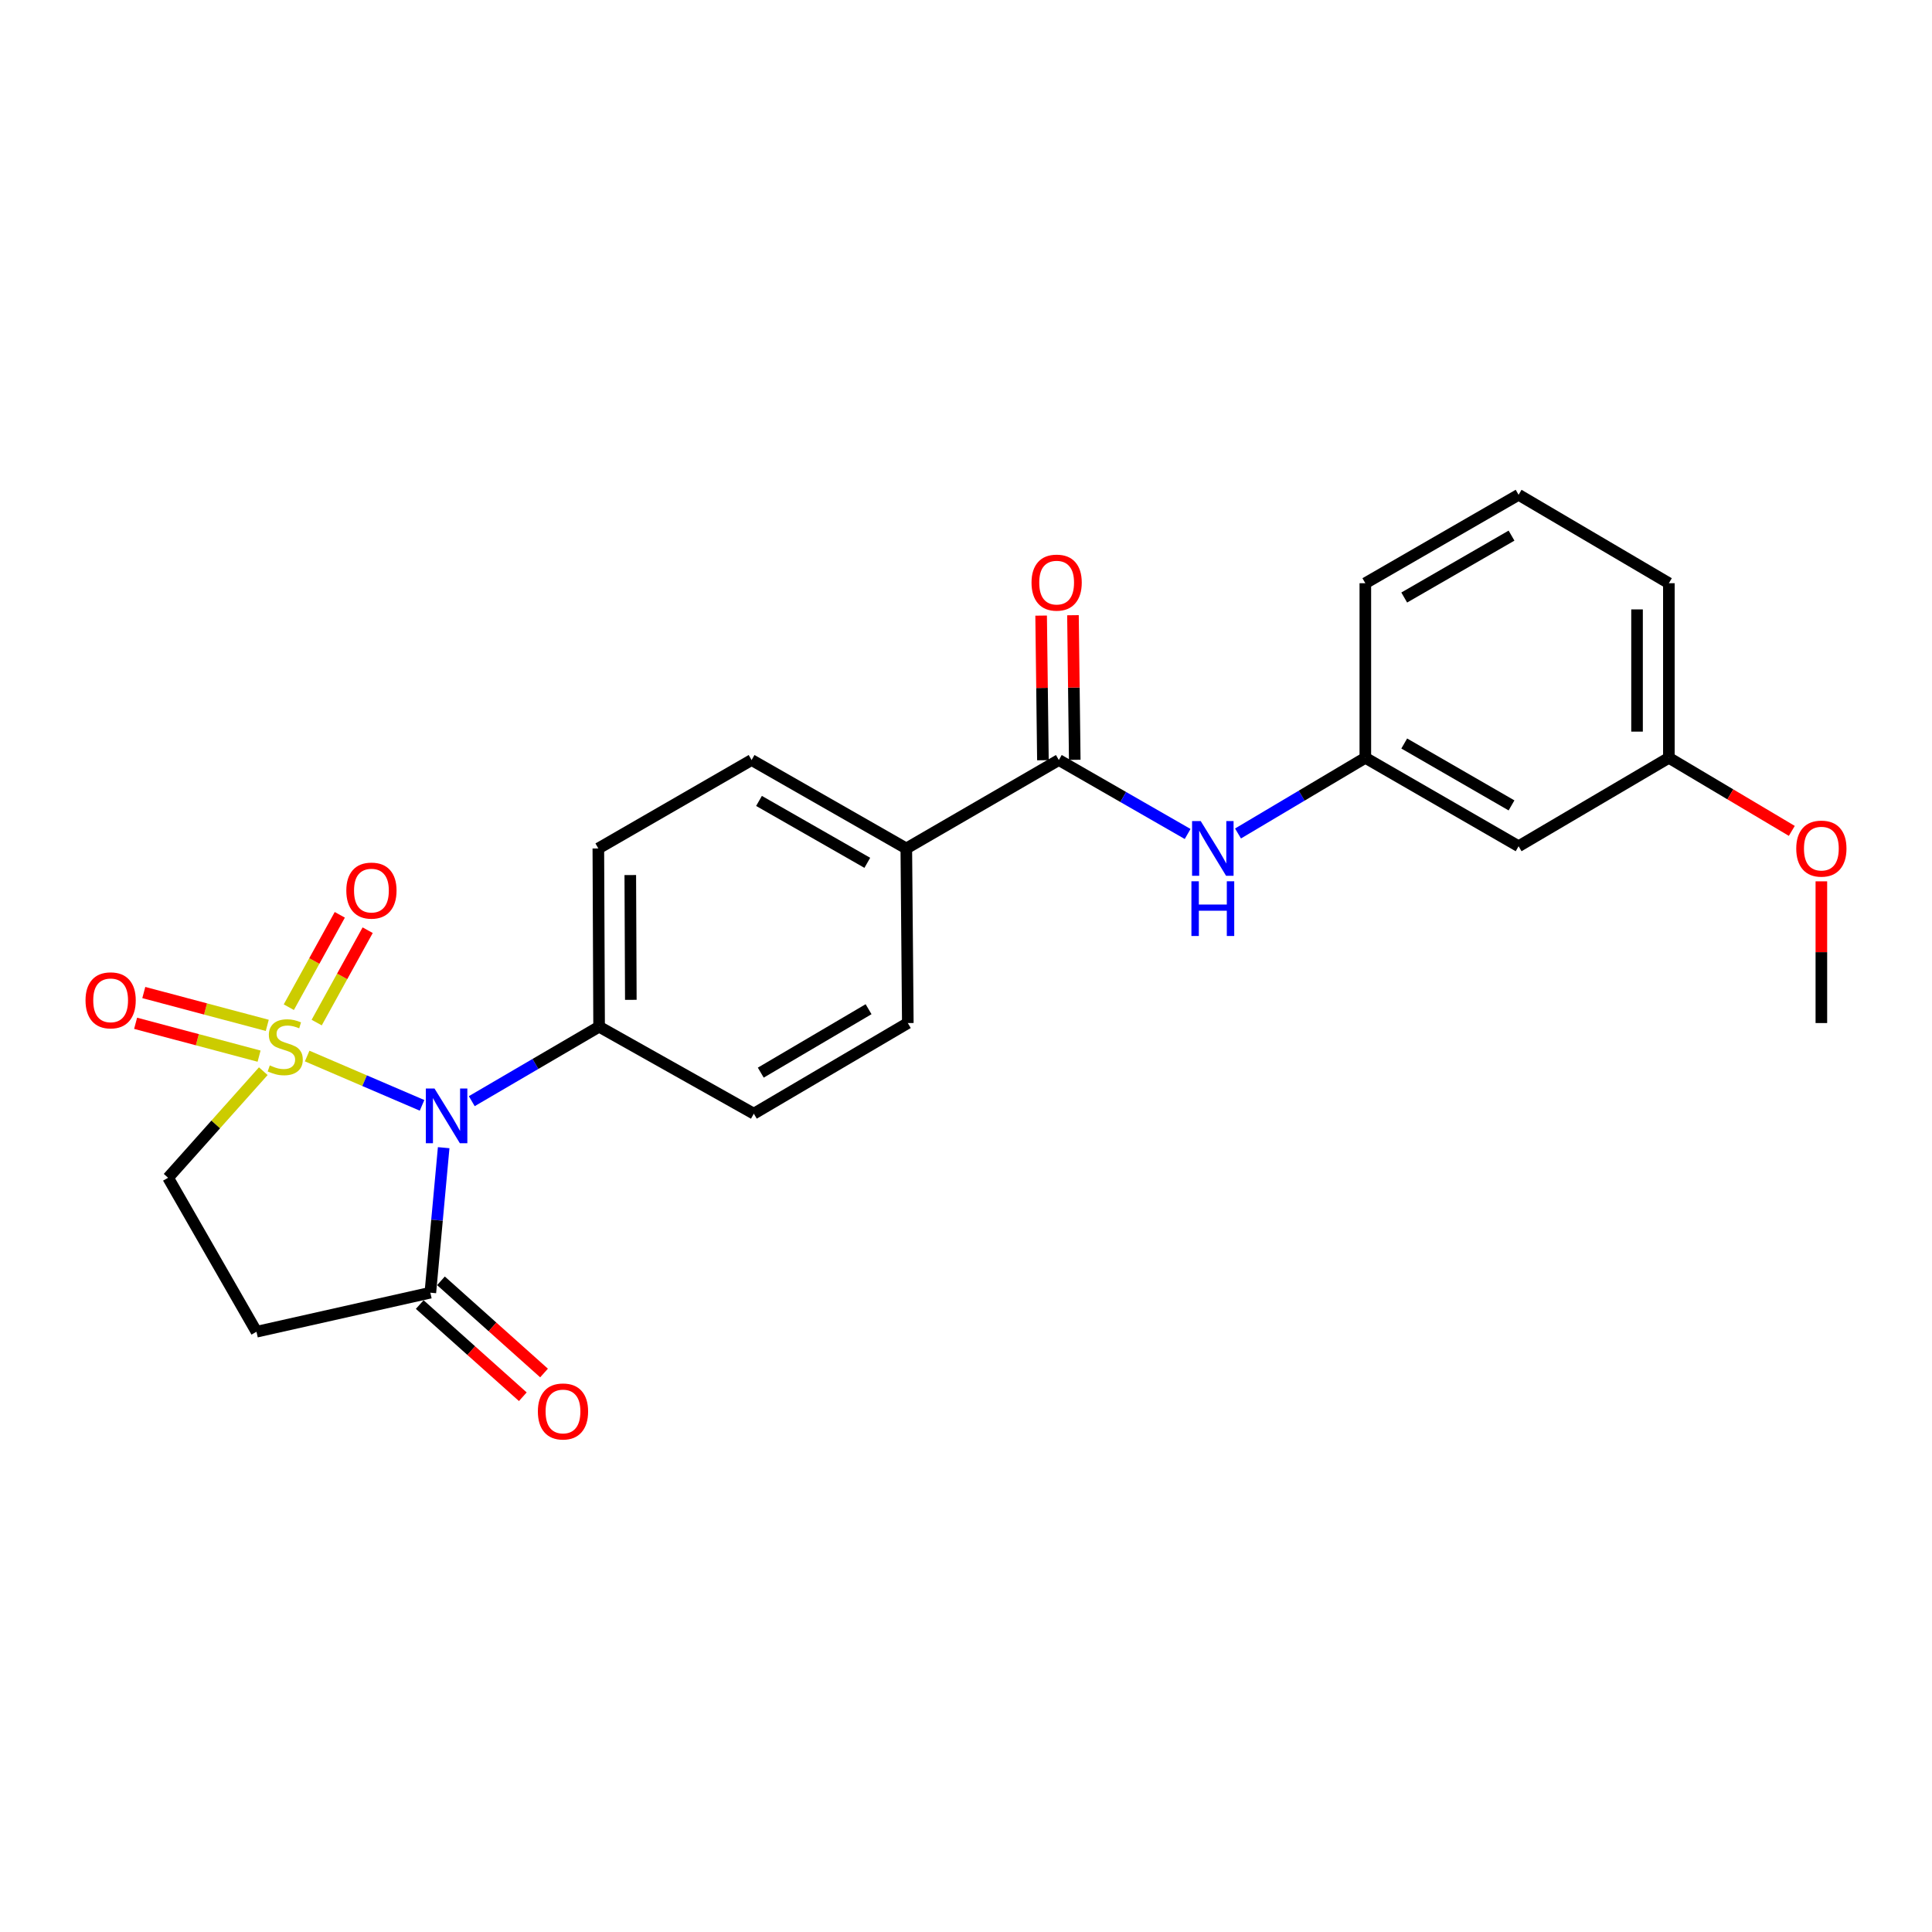 <?xml version='1.0' encoding='iso-8859-1'?>
<svg version='1.1' baseProfile='full'
              xmlns='http://www.w3.org/2000/svg'
                      xmlns:rdkit='http://www.rdkit.org/xml'
                      xmlns:xlink='http://www.w3.org/1999/xlink'
                  xml:space='preserve'
width='1000px' height='1000px' viewBox='0 0 1000 1000'>
<!-- END OF HEADER -->
<rect style='opacity:1.0;fill:#FFFFFF;stroke:none' width='1000' height='1000' x='0' y='0'> </rect>
<path class='bond-0' d='M 158.988,546.603 L 188.721,559.364' style='fill:none;fill-rule:evenodd;stroke:#CCCC00;stroke-width:6px;stroke-linecap:butt;stroke-linejoin:miter;stroke-opacity:1' />
<path class='bond-0' d='M 188.721,559.364 L 218.455,572.126' style='fill:none;fill-rule:evenodd;stroke:#0000FF;stroke-width:6px;stroke-linecap:butt;stroke-linejoin:miter;stroke-opacity:1' />
<path class='bond-4' d='M 136.28,554.444 L 111.644,582.026' style='fill:none;fill-rule:evenodd;stroke:#CCCC00;stroke-width:6px;stroke-linecap:butt;stroke-linejoin:miter;stroke-opacity:1' />
<path class='bond-4' d='M 111.644,582.026 L 87.007,609.609' style='fill:none;fill-rule:evenodd;stroke:#000000;stroke-width:6px;stroke-linecap:butt;stroke-linejoin:miter;stroke-opacity:1' />
<path class='bond-7' d='M 163.916,529.283 L 177.11,505.376' style='fill:none;fill-rule:evenodd;stroke:#CCCC00;stroke-width:6px;stroke-linecap:butt;stroke-linejoin:miter;stroke-opacity:1' />
<path class='bond-7' d='M 177.11,505.376 L 190.305,481.47' style='fill:none;fill-rule:evenodd;stroke:#FF0000;stroke-width:6px;stroke-linecap:butt;stroke-linejoin:miter;stroke-opacity:1' />
<path class='bond-7' d='M 149.49,521.321 L 162.684,497.414' style='fill:none;fill-rule:evenodd;stroke:#CCCC00;stroke-width:6px;stroke-linecap:butt;stroke-linejoin:miter;stroke-opacity:1' />
<path class='bond-7' d='M 162.684,497.414 L 175.879,473.508' style='fill:none;fill-rule:evenodd;stroke:#FF0000;stroke-width:6px;stroke-linecap:butt;stroke-linejoin:miter;stroke-opacity:1' />
<path class='bond-8' d='M 138.336,530.731 L 106.38,522.231' style='fill:none;fill-rule:evenodd;stroke:#CCCC00;stroke-width:6px;stroke-linecap:butt;stroke-linejoin:miter;stroke-opacity:1' />
<path class='bond-8' d='M 106.38,522.231 L 74.425,513.731' style='fill:none;fill-rule:evenodd;stroke:#FF0000;stroke-width:6px;stroke-linecap:butt;stroke-linejoin:miter;stroke-opacity:1' />
<path class='bond-8' d='M 134.1,546.655 L 102.145,538.155' style='fill:none;fill-rule:evenodd;stroke:#CCCC00;stroke-width:6px;stroke-linecap:butt;stroke-linejoin:miter;stroke-opacity:1' />
<path class='bond-8' d='M 102.145,538.155 L 70.189,529.655' style='fill:none;fill-rule:evenodd;stroke:#FF0000;stroke-width:6px;stroke-linecap:butt;stroke-linejoin:miter;stroke-opacity:1' />
<path class='bond-1' d='M 229.646,594.036 L 226.196,631.564' style='fill:none;fill-rule:evenodd;stroke:#0000FF;stroke-width:6px;stroke-linecap:butt;stroke-linejoin:miter;stroke-opacity:1' />
<path class='bond-1' d='M 226.196,631.564 L 222.746,669.093' style='fill:none;fill-rule:evenodd;stroke:#000000;stroke-width:6px;stroke-linecap:butt;stroke-linejoin:miter;stroke-opacity:1' />
<path class='bond-6' d='M 244.185,569.962 L 277.14,550.692' style='fill:none;fill-rule:evenodd;stroke:#0000FF;stroke-width:6px;stroke-linecap:butt;stroke-linejoin:miter;stroke-opacity:1' />
<path class='bond-6' d='M 277.14,550.692 L 310.096,531.423' style='fill:none;fill-rule:evenodd;stroke:#000000;stroke-width:6px;stroke-linecap:butt;stroke-linejoin:miter;stroke-opacity:1' />
<path class='bond-11' d='M 217.254,675.234 L 243.931,699.091' style='fill:none;fill-rule:evenodd;stroke:#000000;stroke-width:6px;stroke-linecap:butt;stroke-linejoin:miter;stroke-opacity:1' />
<path class='bond-11' d='M 243.931,699.091 L 270.608,722.947' style='fill:none;fill-rule:evenodd;stroke:#FF0000;stroke-width:6px;stroke-linecap:butt;stroke-linejoin:miter;stroke-opacity:1' />
<path class='bond-11' d='M 228.238,662.952 L 254.915,686.808' style='fill:none;fill-rule:evenodd;stroke:#000000;stroke-width:6px;stroke-linecap:butt;stroke-linejoin:miter;stroke-opacity:1' />
<path class='bond-11' d='M 254.915,686.808 L 281.592,710.665' style='fill:none;fill-rule:evenodd;stroke:#FF0000;stroke-width:6px;stroke-linecap:butt;stroke-linejoin:miter;stroke-opacity:1' />
<path class='bond-24' d='M 222.746,669.093 L 132.76,689.306' style='fill:none;fill-rule:evenodd;stroke:#000000;stroke-width:6px;stroke-linecap:butt;stroke-linejoin:miter;stroke-opacity:1' />
<path class='bond-2' d='M 548.051,393.386 L 469.104,439.157' style='fill:none;fill-rule:evenodd;stroke:#000000;stroke-width:6px;stroke-linecap:butt;stroke-linejoin:miter;stroke-opacity:1' />
<path class='bond-5' d='M 548.051,393.386 L 581.385,412.528' style='fill:none;fill-rule:evenodd;stroke:#000000;stroke-width:6px;stroke-linecap:butt;stroke-linejoin:miter;stroke-opacity:1' />
<path class='bond-5' d='M 581.385,412.528 L 614.719,431.67' style='fill:none;fill-rule:evenodd;stroke:#0000FF;stroke-width:6px;stroke-linecap:butt;stroke-linejoin:miter;stroke-opacity:1' />
<path class='bond-12' d='M 556.289,393.284 L 555.826,355.859' style='fill:none;fill-rule:evenodd;stroke:#000000;stroke-width:6px;stroke-linecap:butt;stroke-linejoin:miter;stroke-opacity:1' />
<path class='bond-12' d='M 555.826,355.859 L 555.364,318.434' style='fill:none;fill-rule:evenodd;stroke:#FF0000;stroke-width:6px;stroke-linecap:butt;stroke-linejoin:miter;stroke-opacity:1' />
<path class='bond-12' d='M 539.812,393.488 L 539.35,356.063' style='fill:none;fill-rule:evenodd;stroke:#000000;stroke-width:6px;stroke-linecap:butt;stroke-linejoin:miter;stroke-opacity:1' />
<path class='bond-12' d='M 539.35,356.063 L 538.888,318.637' style='fill:none;fill-rule:evenodd;stroke:#FF0000;stroke-width:6px;stroke-linecap:butt;stroke-linejoin:miter;stroke-opacity:1' />
<path class='bond-3' d='M 132.76,689.306 L 87.007,609.609' style='fill:none;fill-rule:evenodd;stroke:#000000;stroke-width:6px;stroke-linecap:butt;stroke-linejoin:miter;stroke-opacity:1' />
<path class='bond-10' d='M 640.792,431.41 L 673.743,411.826' style='fill:none;fill-rule:evenodd;stroke:#0000FF;stroke-width:6px;stroke-linecap:butt;stroke-linejoin:miter;stroke-opacity:1' />
<path class='bond-10' d='M 673.743,411.826 L 706.693,392.242' style='fill:none;fill-rule:evenodd;stroke:#000000;stroke-width:6px;stroke-linecap:butt;stroke-linejoin:miter;stroke-opacity:1' />
<path class='bond-14' d='M 310.096,531.423 L 309.702,439.157' style='fill:none;fill-rule:evenodd;stroke:#000000;stroke-width:6px;stroke-linecap:butt;stroke-linejoin:miter;stroke-opacity:1' />
<path class='bond-14' d='M 326.514,517.513 L 326.238,452.927' style='fill:none;fill-rule:evenodd;stroke:#000000;stroke-width:6px;stroke-linecap:butt;stroke-linejoin:miter;stroke-opacity:1' />
<path class='bond-15' d='M 310.096,531.423 L 390.177,576.434' style='fill:none;fill-rule:evenodd;stroke:#000000;stroke-width:6px;stroke-linecap:butt;stroke-linejoin:miter;stroke-opacity:1' />
<path class='bond-9' d='M 469.104,439.157 L 469.883,529.528' style='fill:none;fill-rule:evenodd;stroke:#000000;stroke-width:6px;stroke-linecap:butt;stroke-linejoin:miter;stroke-opacity:1' />
<path class='bond-25' d='M 469.104,439.157 L 389.023,393.386' style='fill:none;fill-rule:evenodd;stroke:#000000;stroke-width:6px;stroke-linecap:butt;stroke-linejoin:miter;stroke-opacity:1' />
<path class='bond-25' d='M 448.916,446.597 L 392.859,414.558' style='fill:none;fill-rule:evenodd;stroke:#000000;stroke-width:6px;stroke-linecap:butt;stroke-linejoin:miter;stroke-opacity:1' />
<path class='bond-13' d='M 706.693,392.242 L 786.024,438.013' style='fill:none;fill-rule:evenodd;stroke:#000000;stroke-width:6px;stroke-linecap:butt;stroke-linejoin:miter;stroke-opacity:1' />
<path class='bond-13' d='M 726.828,384.835 L 782.359,416.875' style='fill:none;fill-rule:evenodd;stroke:#000000;stroke-width:6px;stroke-linecap:butt;stroke-linejoin:miter;stroke-opacity:1' />
<path class='bond-21' d='M 706.693,392.242 L 706.693,301.871' style='fill:none;fill-rule:evenodd;stroke:#000000;stroke-width:6px;stroke-linecap:butt;stroke-linejoin:miter;stroke-opacity:1' />
<path class='bond-18' d='M 786.024,438.013 L 863.807,392.242' style='fill:none;fill-rule:evenodd;stroke:#000000;stroke-width:6px;stroke-linecap:butt;stroke-linejoin:miter;stroke-opacity:1' />
<path class='bond-16' d='M 309.702,439.157 L 389.023,393.386' style='fill:none;fill-rule:evenodd;stroke:#000000;stroke-width:6px;stroke-linecap:butt;stroke-linejoin:miter;stroke-opacity:1' />
<path class='bond-17' d='M 390.177,576.434 L 469.883,529.528' style='fill:none;fill-rule:evenodd;stroke:#000000;stroke-width:6px;stroke-linecap:butt;stroke-linejoin:miter;stroke-opacity:1' />
<path class='bond-17' d='M 393.775,555.197 L 449.57,522.363' style='fill:none;fill-rule:evenodd;stroke:#000000;stroke-width:6px;stroke-linecap:butt;stroke-linejoin:miter;stroke-opacity:1' />
<path class='bond-19' d='M 863.807,392.242 L 895.623,411.154' style='fill:none;fill-rule:evenodd;stroke:#000000;stroke-width:6px;stroke-linecap:butt;stroke-linejoin:miter;stroke-opacity:1' />
<path class='bond-19' d='M 895.623,411.154 L 927.44,430.065' style='fill:none;fill-rule:evenodd;stroke:#FF0000;stroke-width:6px;stroke-linecap:butt;stroke-linejoin:miter;stroke-opacity:1' />
<path class='bond-26' d='M 863.807,392.242 L 863.807,301.871' style='fill:none;fill-rule:evenodd;stroke:#000000;stroke-width:6px;stroke-linecap:butt;stroke-linejoin:miter;stroke-opacity:1' />
<path class='bond-26' d='M 847.33,378.686 L 847.33,315.427' style='fill:none;fill-rule:evenodd;stroke:#000000;stroke-width:6px;stroke-linecap:butt;stroke-linejoin:miter;stroke-opacity:1' />
<path class='bond-23' d='M 942.735,456.176 L 942.735,492.852' style='fill:none;fill-rule:evenodd;stroke:#FF0000;stroke-width:6px;stroke-linecap:butt;stroke-linejoin:miter;stroke-opacity:1' />
<path class='bond-23' d='M 942.735,492.852 L 942.735,529.528' style='fill:none;fill-rule:evenodd;stroke:#000000;stroke-width:6px;stroke-linecap:butt;stroke-linejoin:miter;stroke-opacity:1' />
<path class='bond-20' d='M 786.024,256.1 L 706.693,301.871' style='fill:none;fill-rule:evenodd;stroke:#000000;stroke-width:6px;stroke-linecap:butt;stroke-linejoin:miter;stroke-opacity:1' />
<path class='bond-20' d='M 782.359,277.238 L 726.828,309.278' style='fill:none;fill-rule:evenodd;stroke:#000000;stroke-width:6px;stroke-linecap:butt;stroke-linejoin:miter;stroke-opacity:1' />
<path class='bond-22' d='M 786.024,256.1 L 863.807,301.871' style='fill:none;fill-rule:evenodd;stroke:#000000;stroke-width:6px;stroke-linecap:butt;stroke-linejoin:miter;stroke-opacity:1' />
<path  class='atom-0' d='M 139.635 551.45
Q 139.955 551.57, 141.275 552.13
Q 142.595 552.69, 144.035 553.05
Q 145.515 553.37, 146.955 553.37
Q 149.635 553.37, 151.195 552.09
Q 152.755 550.77, 152.755 548.49
Q 152.755 546.93, 151.955 545.97
Q 151.195 545.01, 149.995 544.49
Q 148.795 543.97, 146.795 543.37
Q 144.275 542.61, 142.755 541.89
Q 141.275 541.17, 140.195 539.65
Q 139.155 538.13, 139.155 535.57
Q 139.155 532.01, 141.555 529.81
Q 143.995 527.61, 148.795 527.61
Q 152.075 527.61, 155.795 529.17
L 154.875 532.25
Q 151.475 530.85, 148.915 530.85
Q 146.155 530.85, 144.635 532.01
Q 143.115 533.13, 143.155 535.09
Q 143.155 536.61, 143.915 537.53
Q 144.715 538.45, 145.835 538.97
Q 146.995 539.49, 148.915 540.09
Q 151.475 540.89, 152.995 541.69
Q 154.515 542.49, 155.595 544.13
Q 156.715 545.73, 156.715 548.49
Q 156.715 552.41, 154.075 554.53
Q 151.475 556.61, 147.115 556.61
Q 144.595 556.61, 142.675 556.05
Q 140.795 555.53, 138.555 554.61
L 139.635 551.45
' fill='#CCCC00'/>
<path  class='atom-1' d='M 224.899 563.418
L 234.179 578.418
Q 235.099 579.898, 236.579 582.578
Q 238.059 585.258, 238.139 585.418
L 238.139 563.418
L 241.899 563.418
L 241.899 591.738
L 238.019 591.738
L 228.059 575.338
Q 226.899 573.418, 225.659 571.218
Q 224.459 569.018, 224.099 568.338
L 224.099 591.738
L 220.419 591.738
L 220.419 563.418
L 224.899 563.418
' fill='#0000FF'/>
<path  class='atom-6' d='M 621.496 424.997
L 630.776 439.997
Q 631.696 441.477, 633.176 444.157
Q 634.656 446.837, 634.736 446.997
L 634.736 424.997
L 638.496 424.997
L 638.496 453.317
L 634.616 453.317
L 624.656 436.917
Q 623.496 434.997, 622.256 432.797
Q 621.056 430.597, 620.696 429.917
L 620.696 453.317
L 617.016 453.317
L 617.016 424.997
L 621.496 424.997
' fill='#0000FF'/>
<path  class='atom-6' d='M 616.676 456.149
L 620.516 456.149
L 620.516 468.189
L 634.996 468.189
L 634.996 456.149
L 638.836 456.149
L 638.836 484.469
L 634.996 484.469
L 634.996 471.389
L 620.516 471.389
L 620.516 484.469
L 616.676 484.469
L 616.676 456.149
' fill='#0000FF'/>
<path  class='atom-8' d='M 179.253 460.969
Q 179.253 454.169, 182.613 450.369
Q 185.973 446.569, 192.253 446.569
Q 198.533 446.569, 201.893 450.369
Q 205.253 454.169, 205.253 460.969
Q 205.253 467.849, 201.853 471.769
Q 198.453 475.649, 192.253 475.649
Q 186.013 475.649, 182.613 471.769
Q 179.253 467.889, 179.253 460.969
M 192.253 472.449
Q 196.573 472.449, 198.893 469.569
Q 201.253 466.649, 201.253 460.969
Q 201.253 455.409, 198.893 452.609
Q 196.573 449.769, 192.253 449.769
Q 187.933 449.769, 185.573 452.569
Q 183.253 455.369, 183.253 460.969
Q 183.253 466.689, 185.573 469.569
Q 187.933 472.449, 192.253 472.449
' fill='#FF0000'/>
<path  class='atom-9' d='M 44.265 517.771
Q 44.265 510.971, 47.625 507.171
Q 50.985 503.371, 57.265 503.371
Q 63.545 503.371, 66.905 507.171
Q 70.265 510.971, 70.265 517.771
Q 70.265 524.651, 66.865 528.571
Q 63.465 532.451, 57.265 532.451
Q 51.025 532.451, 47.625 528.571
Q 44.265 524.691, 44.265 517.771
M 57.265 529.251
Q 61.585 529.251, 63.905 526.371
Q 66.265 523.451, 66.265 517.771
Q 66.265 512.211, 63.905 509.411
Q 61.585 506.571, 57.265 506.571
Q 52.945 506.571, 50.585 509.371
Q 48.265 512.171, 48.265 517.771
Q 48.265 523.491, 50.585 526.371
Q 52.945 529.251, 57.265 529.251
' fill='#FF0000'/>
<path  class='atom-12' d='M 278.403 730.571
Q 278.403 723.771, 281.763 719.971
Q 285.123 716.171, 291.403 716.171
Q 297.683 716.171, 301.043 719.971
Q 304.403 723.771, 304.403 730.571
Q 304.403 737.451, 301.003 741.371
Q 297.603 745.251, 291.403 745.251
Q 285.163 745.251, 281.763 741.371
Q 278.403 737.491, 278.403 730.571
M 291.403 742.051
Q 295.723 742.051, 298.043 739.171
Q 300.403 736.251, 300.403 730.571
Q 300.403 725.011, 298.043 722.211
Q 295.723 719.371, 291.403 719.371
Q 287.083 719.371, 284.723 722.171
Q 282.403 724.971, 282.403 730.571
Q 282.403 736.291, 284.723 739.171
Q 287.083 742.051, 291.403 742.051
' fill='#FF0000'/>
<path  class='atom-13' d='M 533.915 301.558
Q 533.915 294.758, 537.275 290.958
Q 540.635 287.158, 546.915 287.158
Q 553.195 287.158, 556.555 290.958
Q 559.915 294.758, 559.915 301.558
Q 559.915 308.438, 556.515 312.358
Q 553.115 316.238, 546.915 316.238
Q 540.675 316.238, 537.275 312.358
Q 533.915 308.478, 533.915 301.558
M 546.915 313.038
Q 551.235 313.038, 553.555 310.158
Q 555.915 307.238, 555.915 301.558
Q 555.915 295.998, 553.555 293.198
Q 551.235 290.358, 546.915 290.358
Q 542.595 290.358, 540.235 293.158
Q 537.915 295.958, 537.915 301.558
Q 537.915 307.278, 540.235 310.158
Q 542.595 313.038, 546.915 313.038
' fill='#FF0000'/>
<path  class='atom-20' d='M 929.735 439.237
Q 929.735 432.437, 933.095 428.637
Q 936.455 424.837, 942.735 424.837
Q 949.015 424.837, 952.375 428.637
Q 955.735 432.437, 955.735 439.237
Q 955.735 446.117, 952.335 450.037
Q 948.935 453.917, 942.735 453.917
Q 936.495 453.917, 933.095 450.037
Q 929.735 446.157, 929.735 439.237
M 942.735 450.717
Q 947.055 450.717, 949.375 447.837
Q 951.735 444.917, 951.735 439.237
Q 951.735 433.677, 949.375 430.877
Q 947.055 428.037, 942.735 428.037
Q 938.415 428.037, 936.055 430.837
Q 933.735 433.637, 933.735 439.237
Q 933.735 444.957, 936.055 447.837
Q 938.415 450.717, 942.735 450.717
' fill='#FF0000'/>
</svg>

